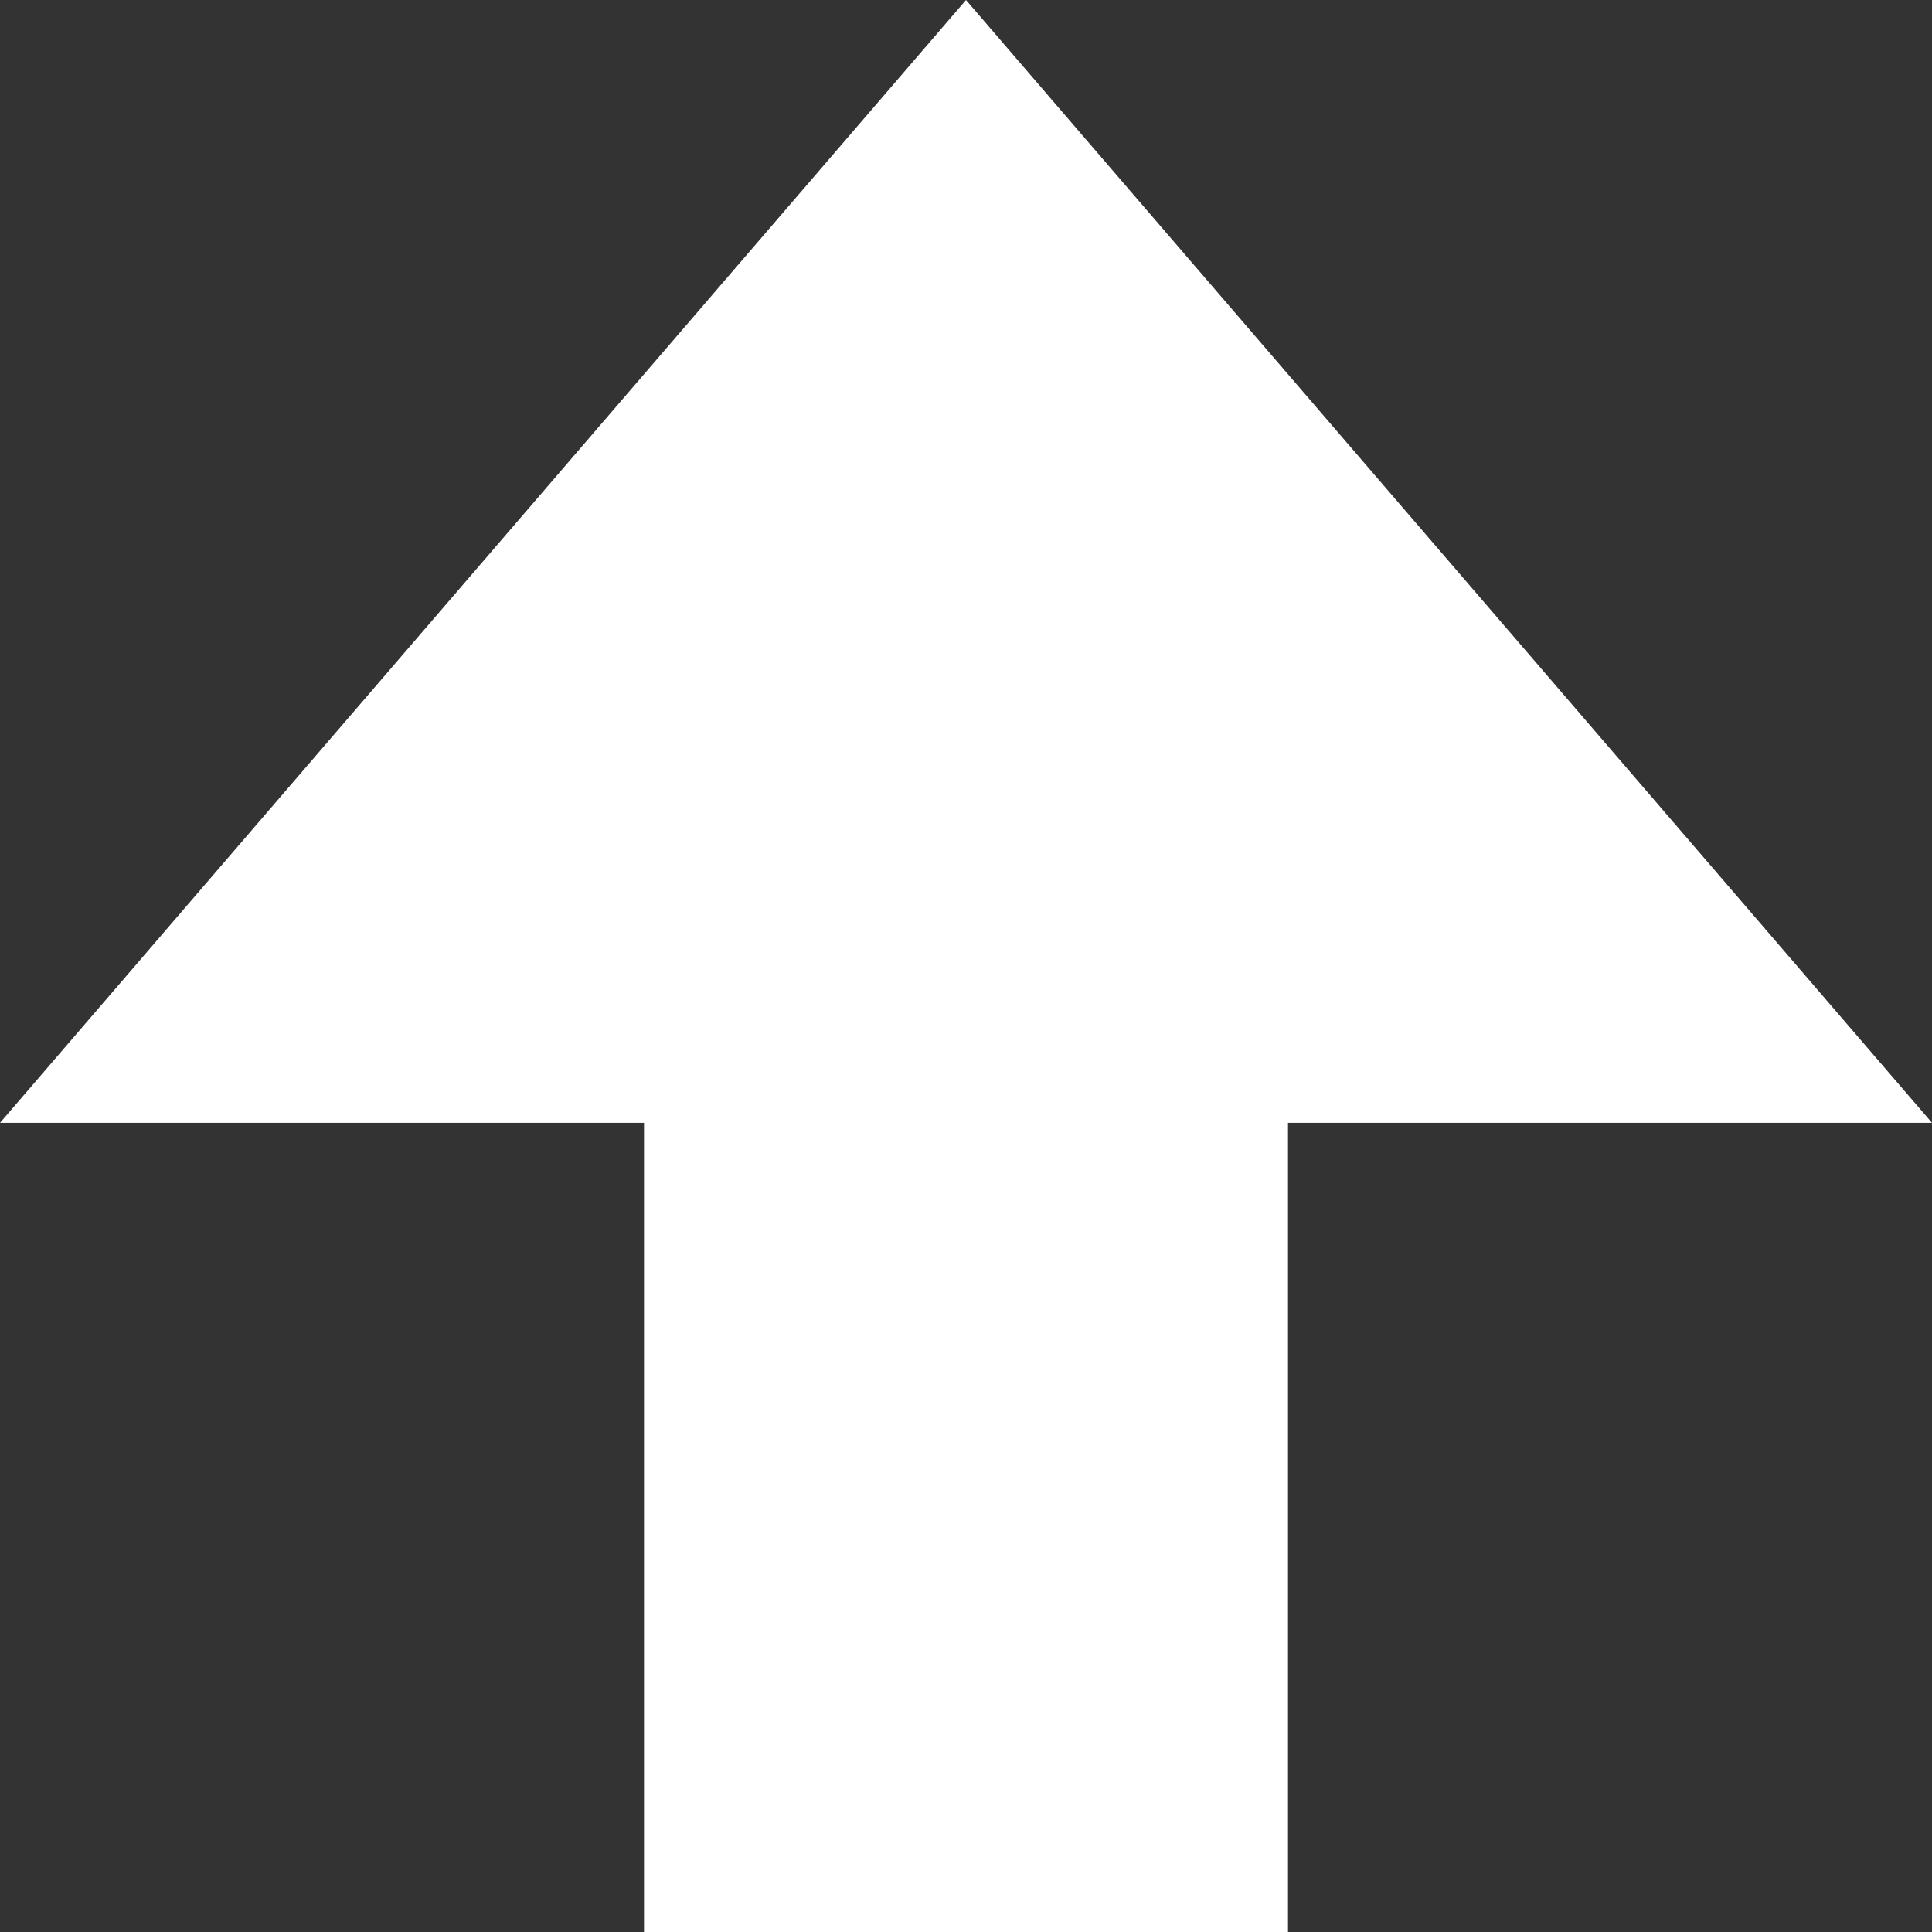 <?xml version="1.0" encoding="UTF-8" standalone="no"?>
<svg width="12px" height="12px" viewBox="0 0 12 12" version="1.1" xmlns="http://www.w3.org/2000/svg" xmlns:xlink="http://www.w3.org/1999/xlink">
    <rect x="0" y="0" width="12" height="12" fill="#333333" stroke="none"/>
    <!-- Generator: Sketch 47 (45396) - http://www.bohemiancoding.com/sketch -->
    <title>Path 3</title>
    <desc>Created with Sketch.</desc>
    <defs></defs>
    <g id="商家" stroke="none" stroke-width="1" fill="none" fill-rule="evenodd">
        <g id="1" transform="translate(-529, -215)" fill="#FFFFFF">
            <g id="upload" transform="translate(490, 85)">
                <g id="button-1" transform="translate(20, 122)">
                    <polygon id="Path-3" points="23 20 27 20 27 14.974 31 14.974 25 8 19 14.974 23 14.974"></polygon>
                </g>
            </g>
        </g>
    </g>
</svg>